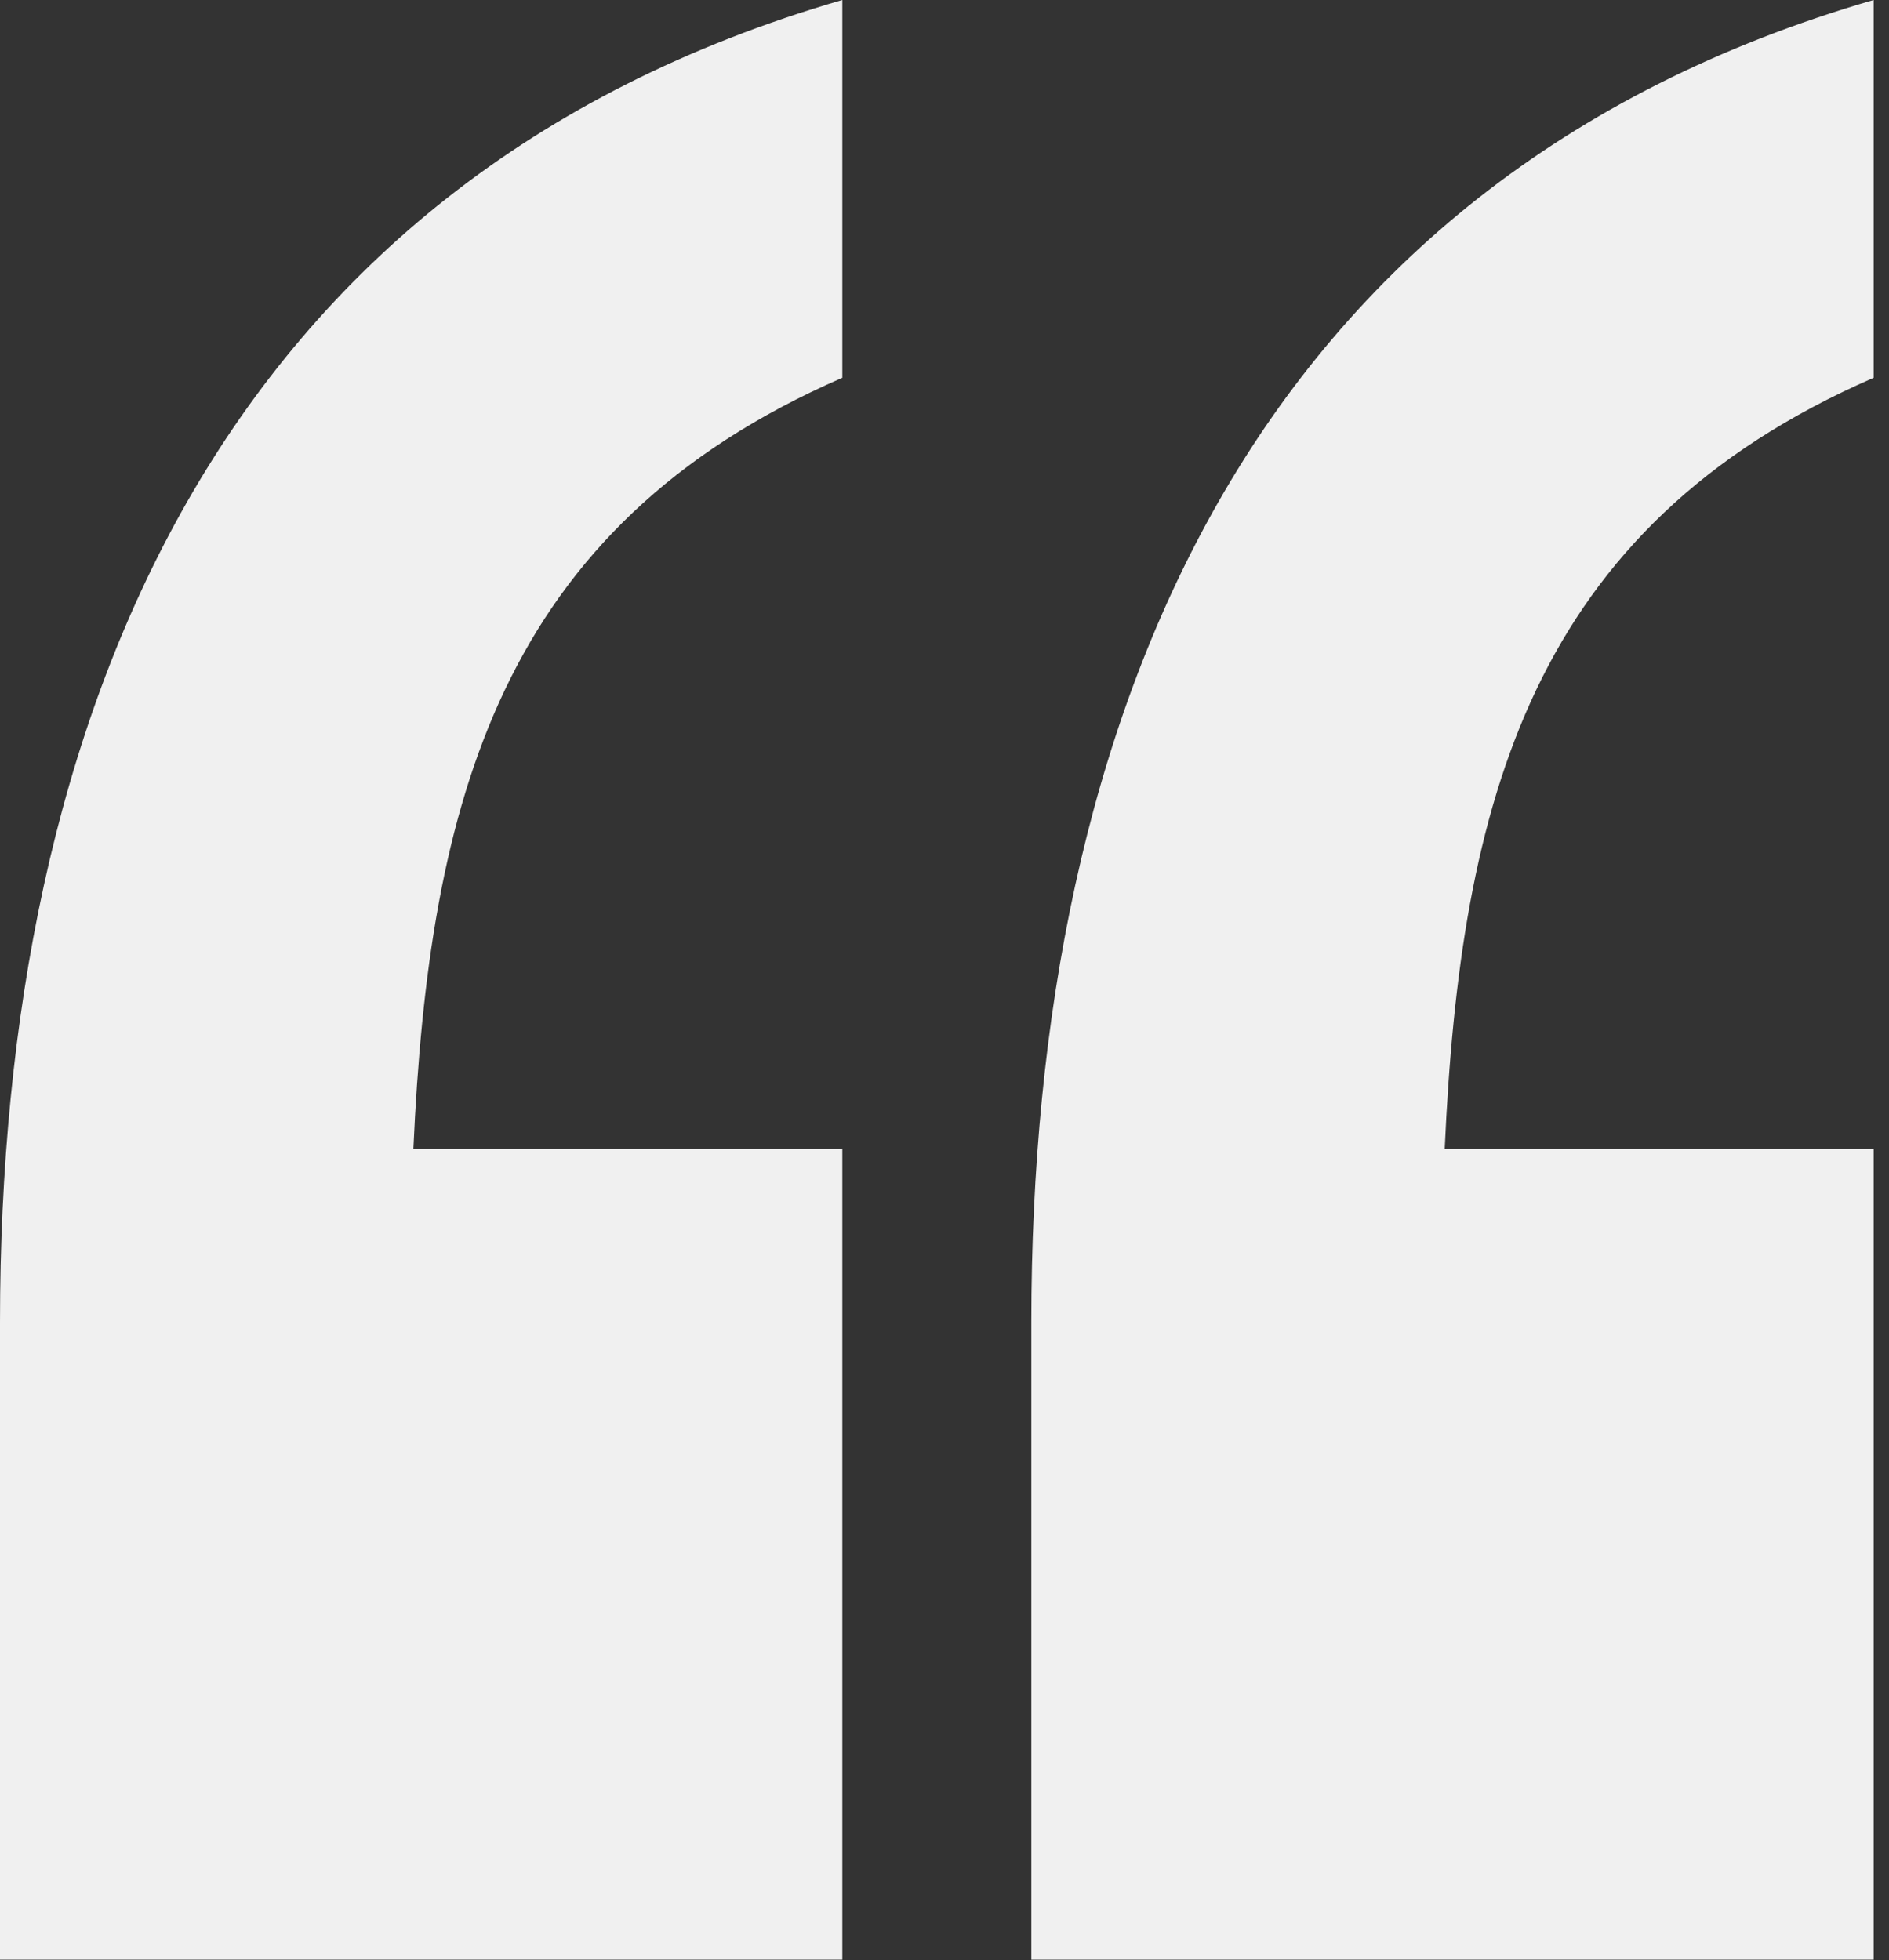 <?xml version="1.0" encoding="UTF-8"?> <svg xmlns="http://www.w3.org/2000/svg" width="53" height="55" viewBox="0 0 53 55" fill="none"><rect x="0" y="0" width="53" height="55" fill="#333333" stroke="none"/><path d="M52.569 54.983H28.936V37.097C28.936 20.094 35.063 5.079 52.569 0V10.599C42.941 14.795 40.972 22.523 40.534 32.239H52.569V54.983ZM23.633 54.983H0V37.097C0 20.094 6.127 5.079 23.633 0V10.599C14.005 14.795 12.035 22.523 11.598 32.239H23.633V54.983Z" fill="#F0F0F0"></path></svg> 